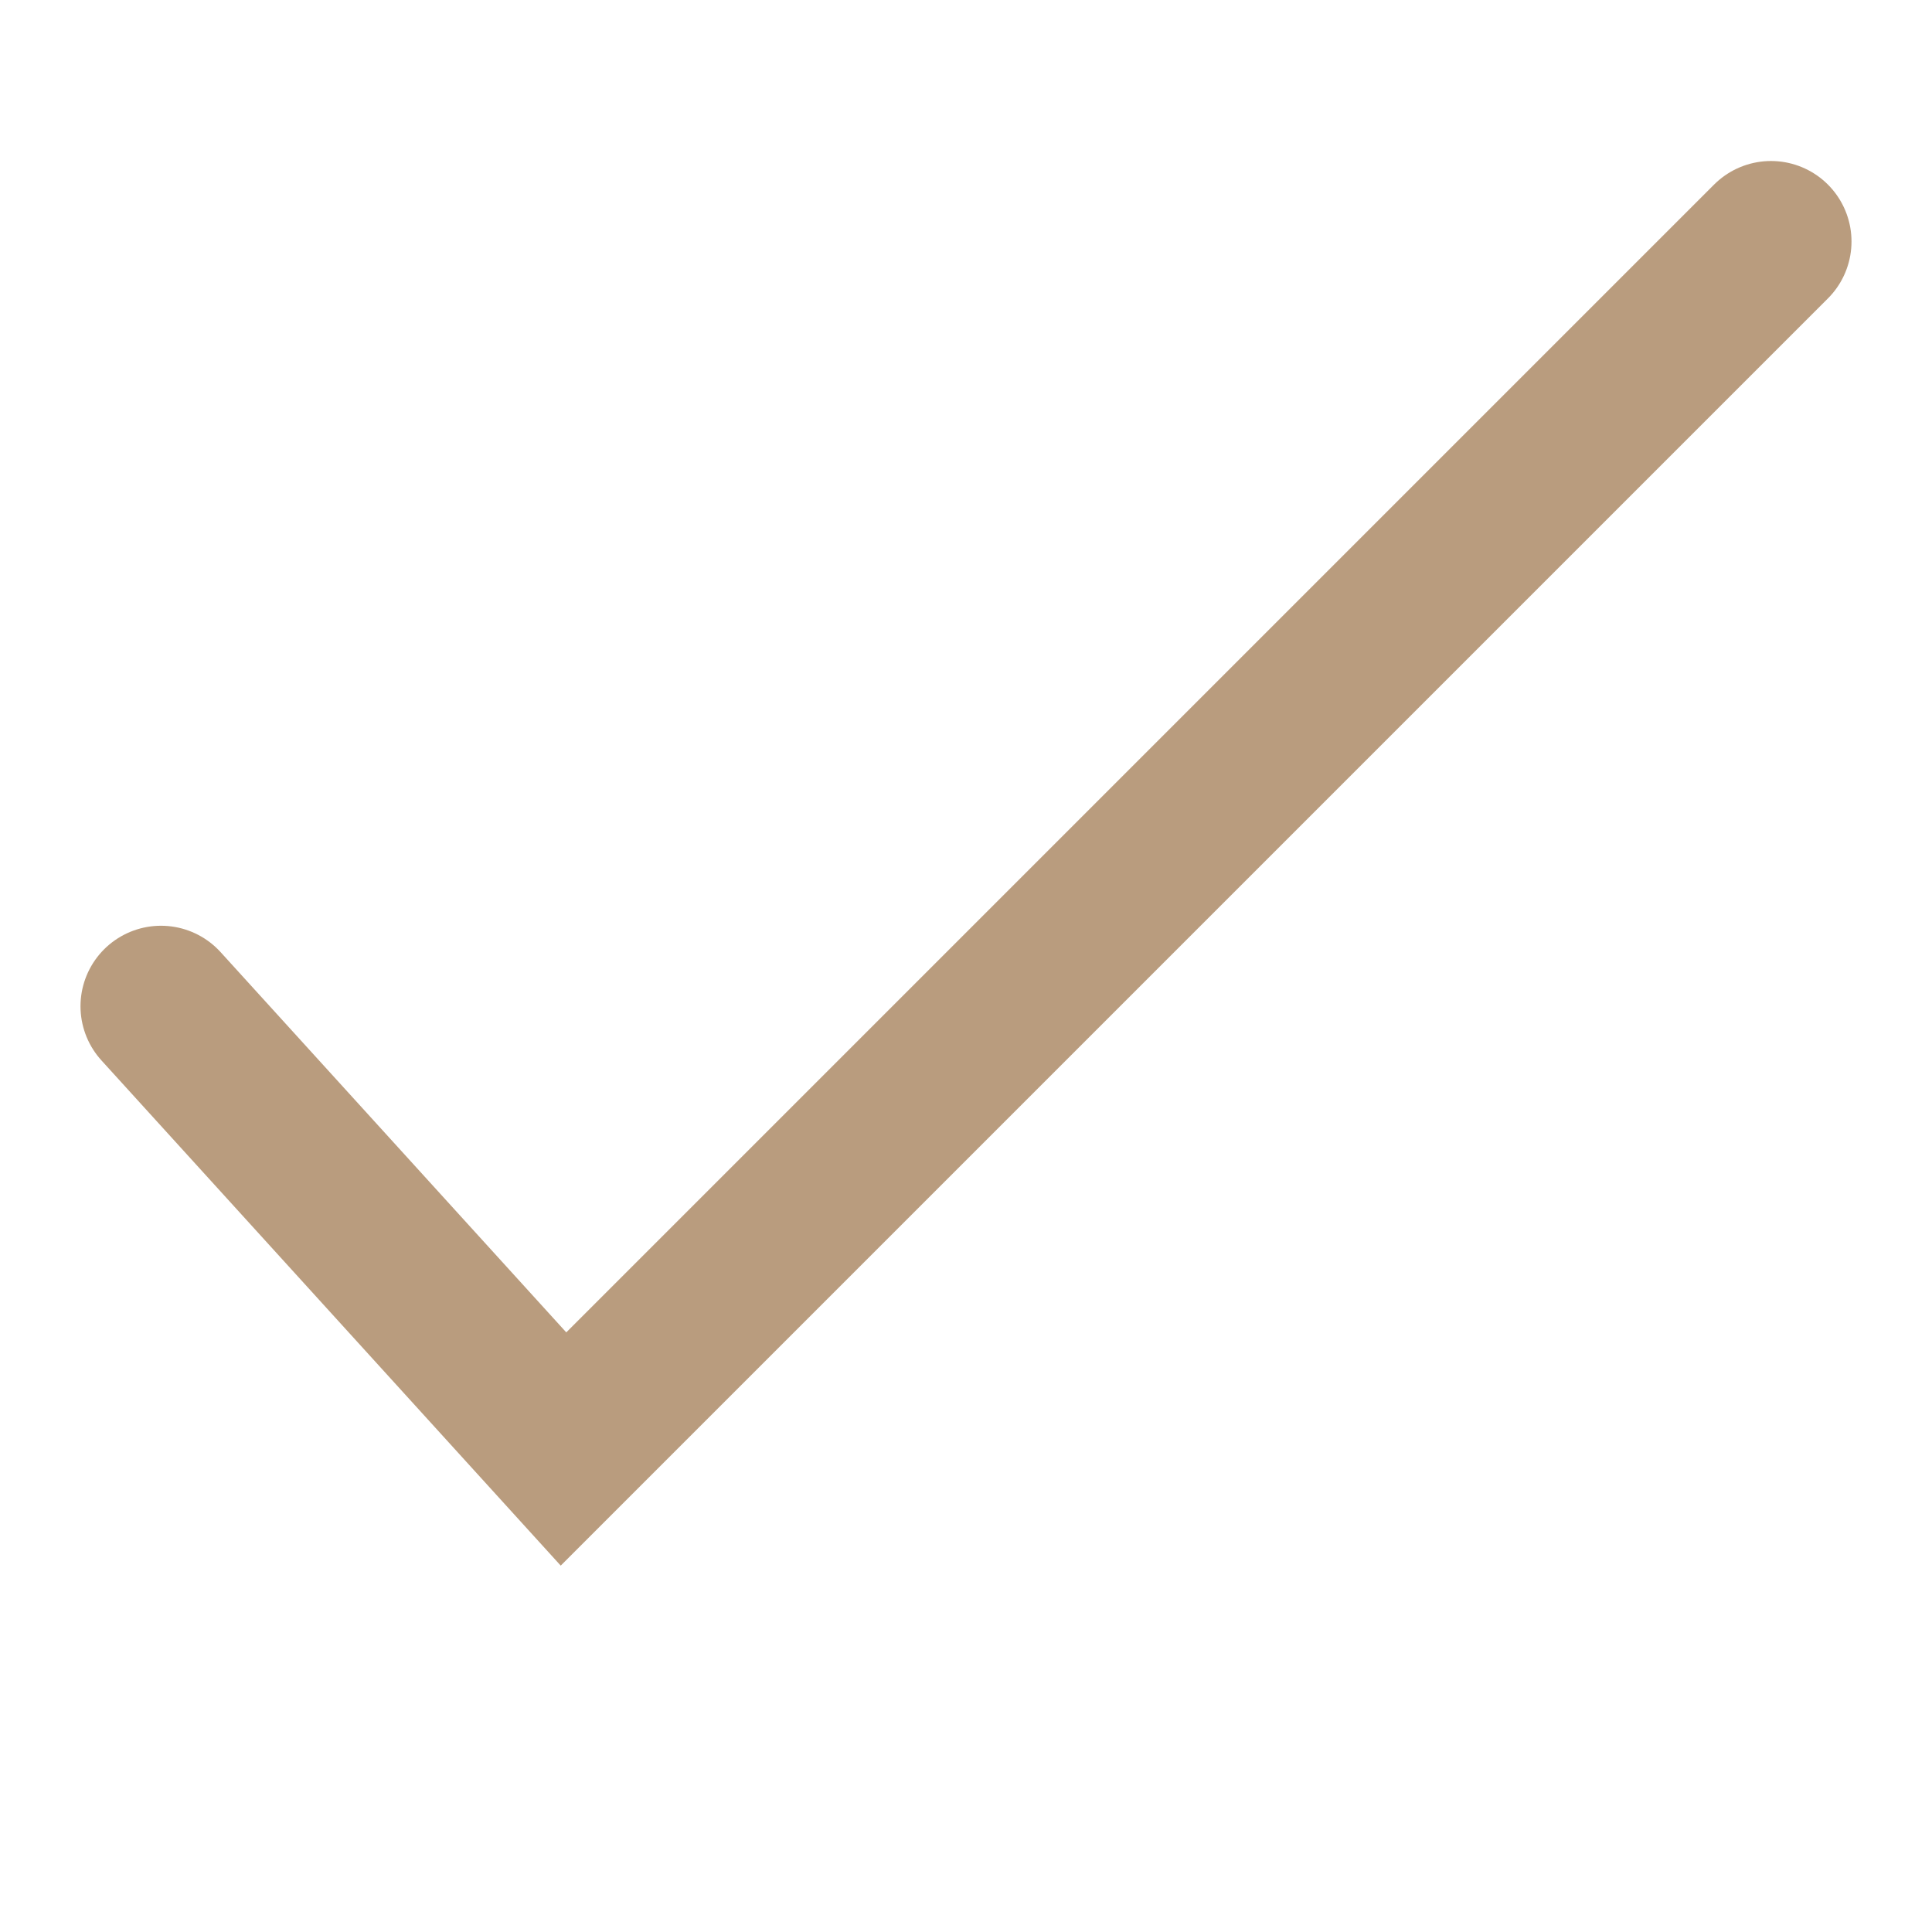 <?xml version="1.0" encoding="UTF-8"?> <svg xmlns="http://www.w3.org/2000/svg" width="24" height="24" viewBox="0 0 24 24" fill="none"> <path d="M2 12.5L7 18C7 18 16.142 8.858 22 3" stroke="#B99C7E" stroke-width="2" stroke-linecap="round"></path> </svg> 